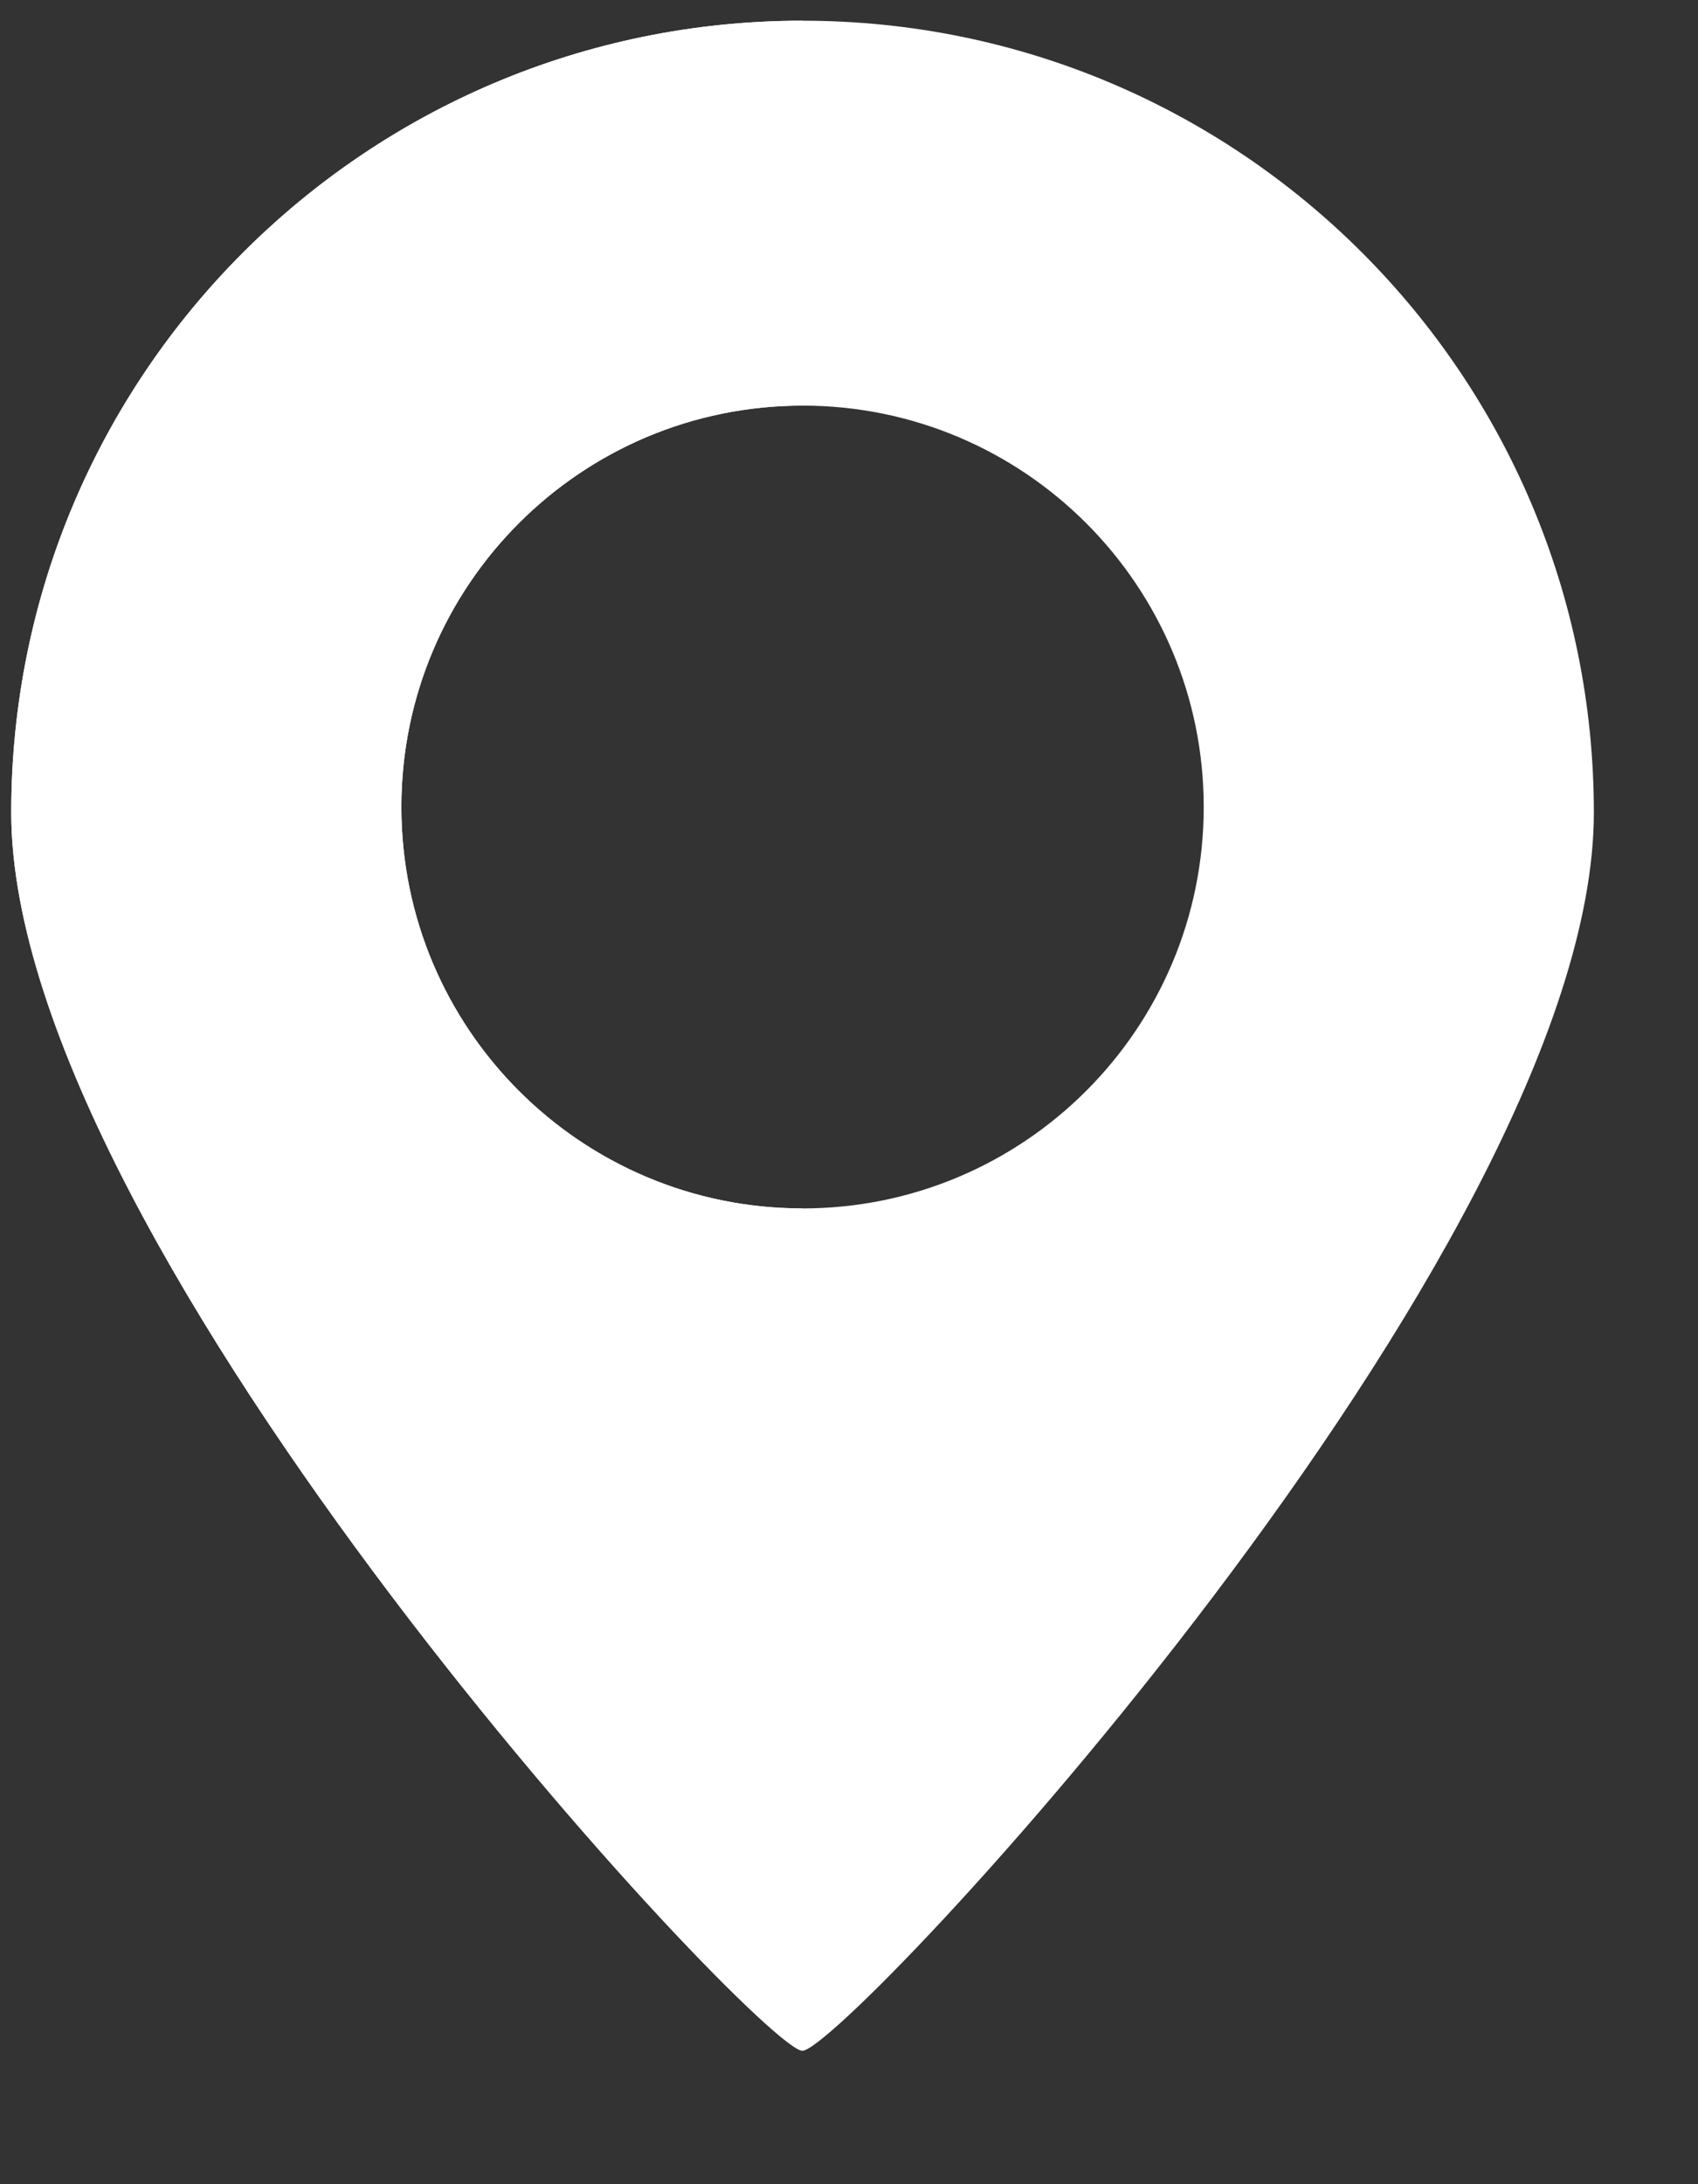 <svg width="21" height="27" viewBox="0 0 21 27" fill="none" xmlns="http://www.w3.org/2000/svg">
<rect x="0" y="0" width="21" height="27" fill="#333333" stroke="none"/>
<path fill-rule="evenodd" clip-rule="evenodd" d="M9.925 25.35C10.444 25.35 19.712 15.448 19.712 10.043C19.712 4.638 15.33 0.256 9.925 0.256C4.52 0.256 0.139 4.638 0.139 10.043C0.139 15.448 9.407 25.35 9.925 25.35ZM9.925 14.938C12.666 14.938 14.887 12.716 14.887 9.976C14.887 7.236 12.666 5.014 9.925 5.014C7.185 5.014 4.964 7.236 4.964 9.976C4.964 12.716 7.185 14.938 9.925 14.938Z" fill="white"/>
<path fill-rule="evenodd" clip-rule="evenodd" d="M0.139 10.043C0.139 15.448 9.407 25.35 9.925 25.35V14.938C7.185 14.938 4.964 12.716 4.964 9.976C4.964 7.236 7.185 5.014 9.925 5.014V0.256C4.52 0.256 0.139 4.638 0.139 10.043Z" fill="white"/>
</svg>
